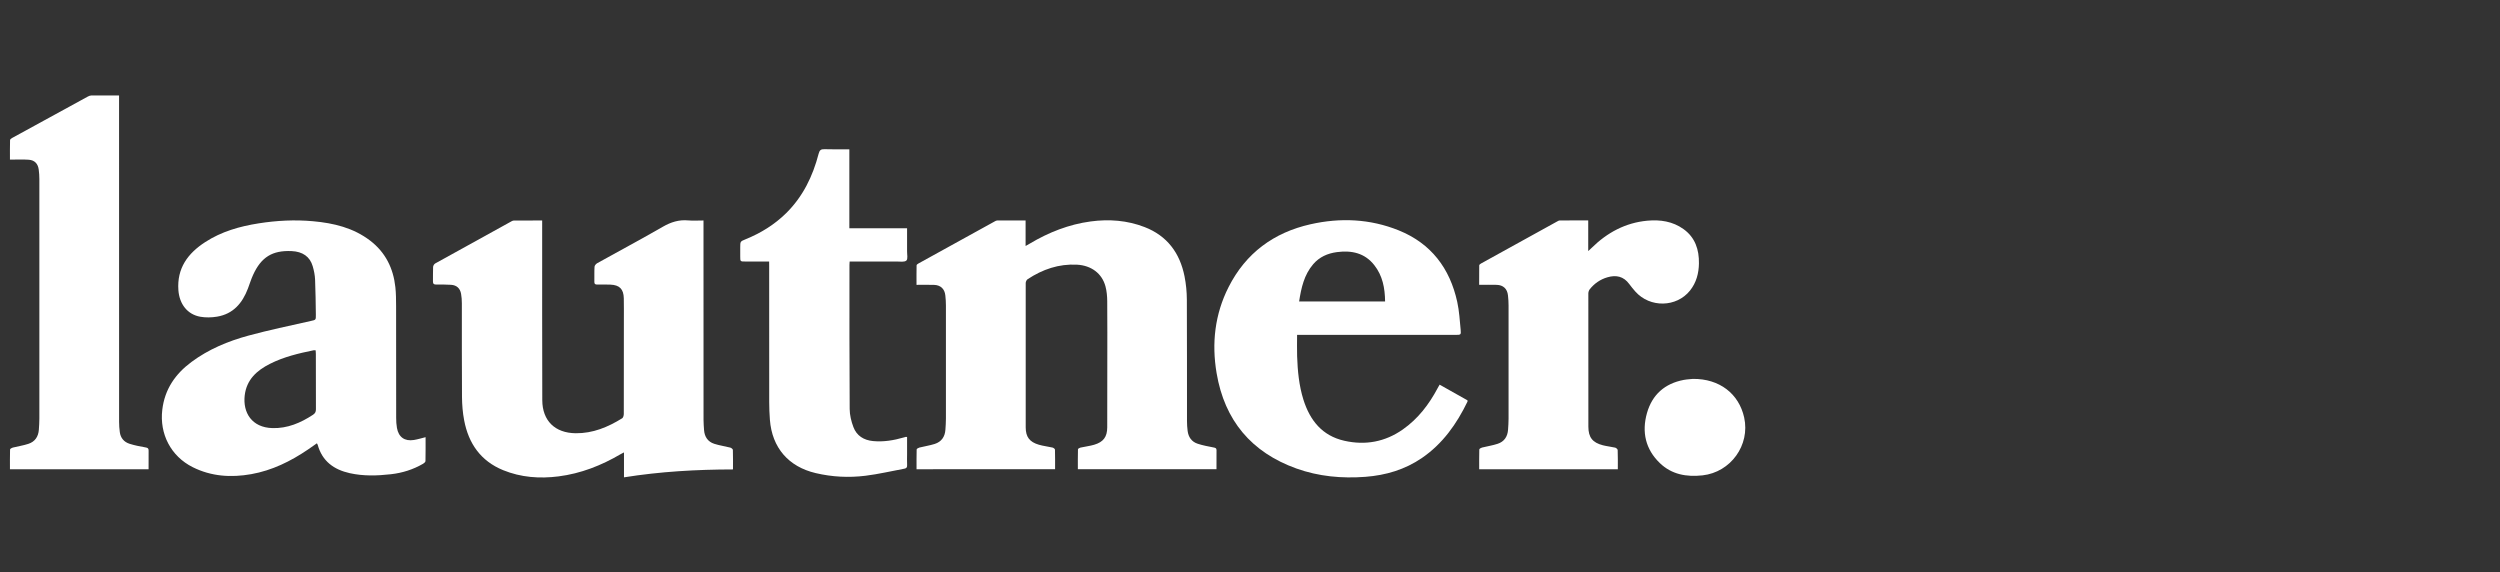 <?xml version="1.0" encoding="UTF-8"?>
<!-- Generator: Adobe Illustrator 28.1.0, SVG Export Plug-In . SVG Version: 6.00 Build 0)  -->
<svg xmlns="http://www.w3.org/2000/svg" xmlns:xlink="http://www.w3.org/1999/xlink" version="1.1" id="Layer_1" x="0px" y="0px" viewBox="0 0 686 157" style="enable-background:new 0 0 686 157;" xml:space="preserve">
<rect x="0" y="0" width="686" height="157" fill="#333333" stroke="none"/>
<style type="text/css">
	.st0{fill:#FFFFFF;}
</style>
<g>
	<path class="st0" d="M251.5,128.76c0-1.84-0.02-3.64,0.03-5.44c0.01-0.18,0.47-0.44,0.75-0.51c1.4-0.35,2.83-0.56,4.2-0.99   c1.85-0.59,2.81-1.97,2.94-3.9c0.07-1.01,0.14-2.03,0.14-3.05c0.01-10.35,0.01-20.7,0-31.05c0-0.92-0.06-1.84-0.16-2.75   c-0.19-1.81-1.3-2.85-3.13-2.9c-1.54-0.04-3.08-0.01-4.78-0.01c0-1.83-0.02-3.59,0.02-5.35c0-0.18,0.3-0.4,0.51-0.51   c6.98-3.86,13.97-7.72,20.97-11.57c0.2-0.11,0.42-0.23,0.64-0.23c2.56-0.02,5.12-0.01,7.79-0.01c0,2.33,0,4.57,0,7.01   c0.5-0.28,0.83-0.46,1.16-0.66c5.19-3.09,10.73-5.28,16.73-6.08c5.02-0.67,9.99-0.3,14.75,1.54c6.21,2.4,9.69,7.12,10.97,13.51   c0.42,2.11,0.63,4.29,0.64,6.45c0.06,11.11,0.02,22.21,0.04,33.32c0,0.88,0.06,1.77,0.17,2.65c0.21,1.71,1.11,2.99,2.75,3.53   c1.42,0.47,2.92,0.74,4.4,1.03c0.49,0.1,0.79,0.18,0.78,0.75c-0.02,1.71-0.01,3.41-0.01,5.2c-12.68,0-25.29,0-38.04,0   c0-1.8-0.02-3.63,0.03-5.45c0-0.17,0.43-0.41,0.69-0.47c1.25-0.28,2.53-0.42,3.75-0.78c2.53-0.75,3.57-2.13,3.59-4.76   c0.03-5.82,0.02-11.63,0.02-17.45c0-5.72,0.03-11.44-0.02-17.15c-0.01-1.37-0.13-2.77-0.48-4.09c-0.96-3.58-3.91-5.75-7.81-5.96   c-4.99-0.26-9.45,1.27-13.56,3.99c-0.28,0.19-0.52,0.68-0.52,1.04c-0.02,13.21-0.02,26.42,0,39.63c0.01,2.61,1.07,4,3.6,4.74   c1.22,0.36,2.51,0.49,3.75,0.78c0.27,0.06,0.68,0.37,0.68,0.57c0.05,1.77,0.03,3.53,0.03,5.36   C276.86,128.76,264.28,128.76,251.5,128.76z"></path>
	<path class="st0" d="M193.04,60.5c0,0.59,0,1.04,0,1.5c0,17.75,0,35.49,0.01,53.24c0,0.92,0.08,1.84,0.14,2.75   c0.13,1.85,1.03,3.22,2.8,3.79c1.42,0.46,2.93,0.66,4.39,1.04c0.29,0.07,0.71,0.41,0.72,0.63c0.06,1.74,0.03,3.48,0.03,5.36   c-10.02,0.02-19.94,0.58-29.91,2.17c0-2.25,0-4.45,0-6.84c-0.42,0.22-0.68,0.34-0.92,0.48c-5.29,3.11-10.92,5.32-17.04,6.1   c-5.19,0.66-10.31,0.29-15.21-1.71c-6.14-2.51-9.47-7.3-10.68-13.64c-0.41-2.11-0.58-4.3-0.6-6.45   c-0.07-8.58-0.02-17.15-0.04-25.73c0-0.85-0.06-1.71-0.21-2.55c-0.26-1.52-1.21-2.39-2.74-2.49c-1.34-0.09-2.69-0.08-4.04-0.07   c-0.65,0-0.96-0.17-0.94-0.89c0.04-1.31-0.03-2.63,0.04-3.94c0.02-0.34,0.29-0.8,0.58-0.96c6.97-3.88,13.97-7.73,20.96-11.58   c0.19-0.11,0.43-0.2,0.64-0.2c2.53-0.01,5.06-0.01,7.75-0.01c0,0.47,0,0.88,0,1.29c0,16-0.02,32.01,0.03,48.01   c0.02,5.66,3.49,9.02,9.17,9.08c4.71,0.05,8.85-1.68,12.76-4.11c0.28-0.18,0.43-0.77,0.44-1.17c0.02-8.64,0.02-17.29,0.02-25.93   c0-1.94,0.02-3.88-0.02-5.82c-0.06-2.53-1.16-3.65-3.68-3.75c-1.22-0.05-2.43-0.03-3.65-0.02c-0.53,0-0.77-0.18-0.75-0.75   c0.03-1.38-0.04-2.76,0.05-4.14c0.02-0.34,0.4-0.78,0.73-0.97c6-3.34,12.06-6.57,18.01-10c2.22-1.28,4.43-1.98,6.98-1.74   C190.17,60.6,191.53,60.5,193.04,60.5z"></path>
	<path class="st0" d="M116.78,119.96c0,2.18,0.02,4.38-0.03,6.57c-0.01,0.25-0.38,0.57-0.66,0.73c-2.74,1.59-5.7,2.52-8.83,2.87   c-3.77,0.43-7.54,0.54-11.28-0.29c-4.36-0.97-7.55-3.28-8.8-7.77c-0.03-0.12-0.12-0.23-0.22-0.43c-0.83,0.58-1.62,1.14-2.42,1.69   c-4.77,3.24-9.87,5.76-15.6,6.78c-5.53,0.98-10.95,0.64-16.06-1.92c-6.01-3.01-9.13-9.13-8.35-15.73c0.66-5.65,3.57-9.84,8-13.13   c4.71-3.5,10.06-5.72,15.65-7.24c5.63-1.53,11.36-2.71,17.05-4c1.43-0.32,1.46-0.25,1.44-1.71c-0.05-3.22-0.07-6.44-0.21-9.65   c-0.05-1.23-0.3-2.48-0.65-3.67c-0.77-2.65-2.78-4.03-5.8-4.16c-5.27-0.23-8.33,1.64-10.56,6.53c-0.56,1.22-0.95,2.51-1.43,3.77   c-1.52,3.99-4.03,6.95-8.45,7.69c-1.5,0.25-3.11,0.29-4.59,0.03c-3.57-0.63-5.75-3.49-6.03-7.29c-0.43-6.03,2.59-10.11,7.36-13.2   c4.46-2.9,9.47-4.32,14.67-5.14c4.95-0.78,9.94-1.04,14.94-0.58c5.63,0.51,11.03,1.79,15.64,5.31c4.21,3.22,6.37,7.59,6.93,12.78   c0.19,1.72,0.19,3.47,0.2,5.21c0.02,10.22,0,20.44,0.02,30.66c0,0.91,0.05,1.84,0.21,2.74c0.44,2.54,2.12,3.74,4.67,3.32   C114.63,120.56,115.66,120.24,116.78,119.96z M86.62,96.14c-0.23-0.01-0.39-0.06-0.54-0.03c-4.12,0.84-8.21,1.81-11.99,3.72   c-3.62,1.82-6.43,4.34-6.94,8.66c-0.55,4.73,1.94,8.82,7.59,8.98c4.14,0.12,7.75-1.43,11.14-3.65c0.59-0.39,0.81-0.81,0.81-1.51   c-0.03-5.06-0.01-10.11-0.02-15.17C86.66,96.81,86.63,96.49,86.62,96.14z"></path>
	<path class="st0" d="M355.92,91.88c0,2.06-0.05,3.96,0.01,5.86c0.14,4.04,0.51,8.05,1.73,11.94c1.8,5.69,5.15,9.9,11.24,11.27   c5.77,1.3,11.16,0.31,16.04-3.11c4.19-2.94,7.19-6.88,9.56-11.35c0.15-0.28,0.31-0.56,0.53-0.94c2.59,1.46,5.13,2.89,7.65,4.3   c0,0.16,0.03,0.27,0,0.35c-2.96,6.12-6.79,11.55-12.49,15.46c-4.67,3.2-9.9,4.75-15.51,5.18c-6.47,0.49-12.83-0.09-18.94-2.28   c-12.36-4.44-19.71-13.2-21.9-26.15c-1.39-8.21-0.5-16.19,3.3-23.67c4.71-9.29,12.37-14.93,22.45-17.2   c8.19-1.85,16.35-1.5,24.21,1.67c8.91,3.6,14.05,10.42,16.07,19.65c0.55,2.52,0.69,5.13,0.94,7.7c0.12,1.28,0.01,1.33-1.28,1.33   c-13.95,0-27.9,0-41.85,0C357.18,91.88,356.69,91.88,355.92,91.88z M380.07,82.72c-0.04-3.66-0.68-7.06-2.96-9.96   c-2.64-3.36-6.24-4.11-10.26-3.58c-2.56,0.34-4.81,1.33-6.52,3.33c-2.49,2.92-3.27,6.48-3.85,10.21   C364.35,82.72,372.13,82.72,380.07,82.72z"></path>
	<path class="st0" d="M40.77,128.77c-12.73,0-25.32,0-38.04,0c0-1.84-0.02-3.64,0.03-5.43c0.01-0.19,0.46-0.45,0.74-0.52   c1.43-0.36,2.9-0.57,4.29-1.03c1.81-0.59,2.73-1.97,2.87-3.86c0.07-1.01,0.14-2.03,0.14-3.05c0.01-21.92,0.01-43.84,0-65.76   c0-0.85-0.06-1.71-0.17-2.55c-0.2-1.63-1.1-2.62-2.73-2.74c-1.66-0.12-3.34-0.03-5.17-0.03c0-1.92-0.02-3.65,0.03-5.37   c0.01-0.2,0.34-0.45,0.58-0.58c6.91-3.79,13.83-7.57,20.75-11.35c0.28-0.15,0.61-0.29,0.92-0.3c2.5-0.02,5-0.01,7.66-0.01   c0,0.48,0,0.93,0,1.37c0,29.41,0,58.83,0.01,88.24c0,0.91,0.07,1.83,0.19,2.74c0.2,1.63,1.16,2.75,2.67,3.23   c1.43,0.46,2.92,0.74,4.4,1c0.6,0.11,0.86,0.25,0.84,0.9C40.75,125.34,40.77,127.02,40.77,128.77z"></path>
	<path class="st0" d="M443.93,128.77c-12.74,0-25.33,0-38.04,0c0-1.84-0.02-3.64,0.03-5.44c0.01-0.19,0.46-0.45,0.74-0.52   c1.43-0.36,2.9-0.57,4.29-1.03c1.81-0.59,2.73-1.97,2.86-3.86c0.07-1.01,0.14-2.03,0.14-3.05c0.01-10.35,0.01-20.7,0-31.05   c0-0.92-0.06-1.84-0.16-2.75c-0.19-1.82-1.29-2.86-3.12-2.91c-1.54-0.04-3.09-0.01-4.79-0.01c0-1.82-0.01-3.58,0.02-5.33   c0-0.18,0.29-0.41,0.5-0.52c7.01-3.88,14.03-7.75,21.05-11.62c0.17-0.09,0.36-0.19,0.55-0.19c2.56-0.01,5.12-0.01,7.81-0.01   c0,2.77,0,5.47,0,8.41c0.44-0.41,0.69-0.63,0.94-0.87c4.25-4.19,9.26-6.9,15.27-7.46c3.54-0.33,6.98,0.17,9.96,2.32   c3.19,2.3,4.27,5.64,4.21,9.4c-0.04,2.71-0.71,5.26-2.44,7.44c-3.71,4.65-10.99,4.79-15,0.29c-0.59-0.66-1.15-1.35-1.68-2.07   c-1.56-2.12-3.6-2.56-6.03-1.84c-1.96,0.58-3.55,1.7-4.81,3.27c-0.24,0.3-0.39,0.77-0.39,1.16c-0.02,12.19-0.02,24.38,0.01,36.57   c0.01,2.91,1.14,4.35,3.97,5.08c1.11,0.29,2.26,0.39,3.38,0.65c0.28,0.07,0.69,0.43,0.69,0.66   C443.96,125.22,443.93,126.96,443.93,128.77z"></path>
	<path class="st0" d="M211.05,71.76c-2.28,0-4.42,0-6.55,0c-1.38,0-1.38,0-1.38-1.41c0-0.82,0-1.64,0-2.46c0-1.64,0-1.64,1.48-2.24   c4.15-1.69,7.91-4,11.12-7.16c4.6-4.54,7.31-10.13,8.91-16.3c0.26-0.99,0.62-1.29,1.63-1.25c2.23,0.08,4.46,0.03,6.8,0.03   c0,7.23,0,14.38,0,21.66c5.31,0,10.52,0,15.84,0c0,2.2,0.01,4.26,0,6.32c-0.01,0.88,0.27,2.13-0.19,2.54   c-0.53,0.48-1.72,0.27-2.63,0.27c-3.88,0.02-7.76,0.01-11.65,0.01c-0.42,0-0.84,0-1.29,0c-0.02,0.4-0.05,0.66-0.05,0.92   c0,13.18-0.03,26.36,0.06,39.53c0.01,1.66,0.43,3.4,1.02,4.96c0.89,2.39,2.86,3.61,5.39,3.85c2.89,0.28,5.7-0.2,8.46-1   c0.19-0.05,0.38-0.11,0.57-0.16c0.06-0.01,0.13,0.02,0.31,0.05c0,1.54,0,3.11,0,4.67c0,1.02-0.04,2.04,0.01,3.06   c0.03,0.57-0.18,0.85-0.72,0.95c-3.58,0.66-7.13,1.51-10.74,1.95c-4.55,0.56-9.12,0.33-13.62-0.73   c-7.48-1.76-11.98-6.98-12.57-14.62c-0.12-1.6-0.19-3.21-0.19-4.82c-0.02-12.42-0.01-24.84-0.01-37.27   C211.05,72.73,211.05,72.34,211.05,71.76z"></path>
	<path class="st0" d="M464.54,103.97c7.29-0.07,12.61,4.06,14.06,10.59c1.68,7.59-3.71,15.03-11.43,15.88   c-4.39,0.48-8.45-0.23-11.7-3.36c-3.95-3.8-5.01-8.54-3.54-13.74c1.44-5.06,4.89-8.1,10.08-9.09   C462.98,104.07,463.97,104.04,464.54,103.97z"></path>
</g>
</svg>

